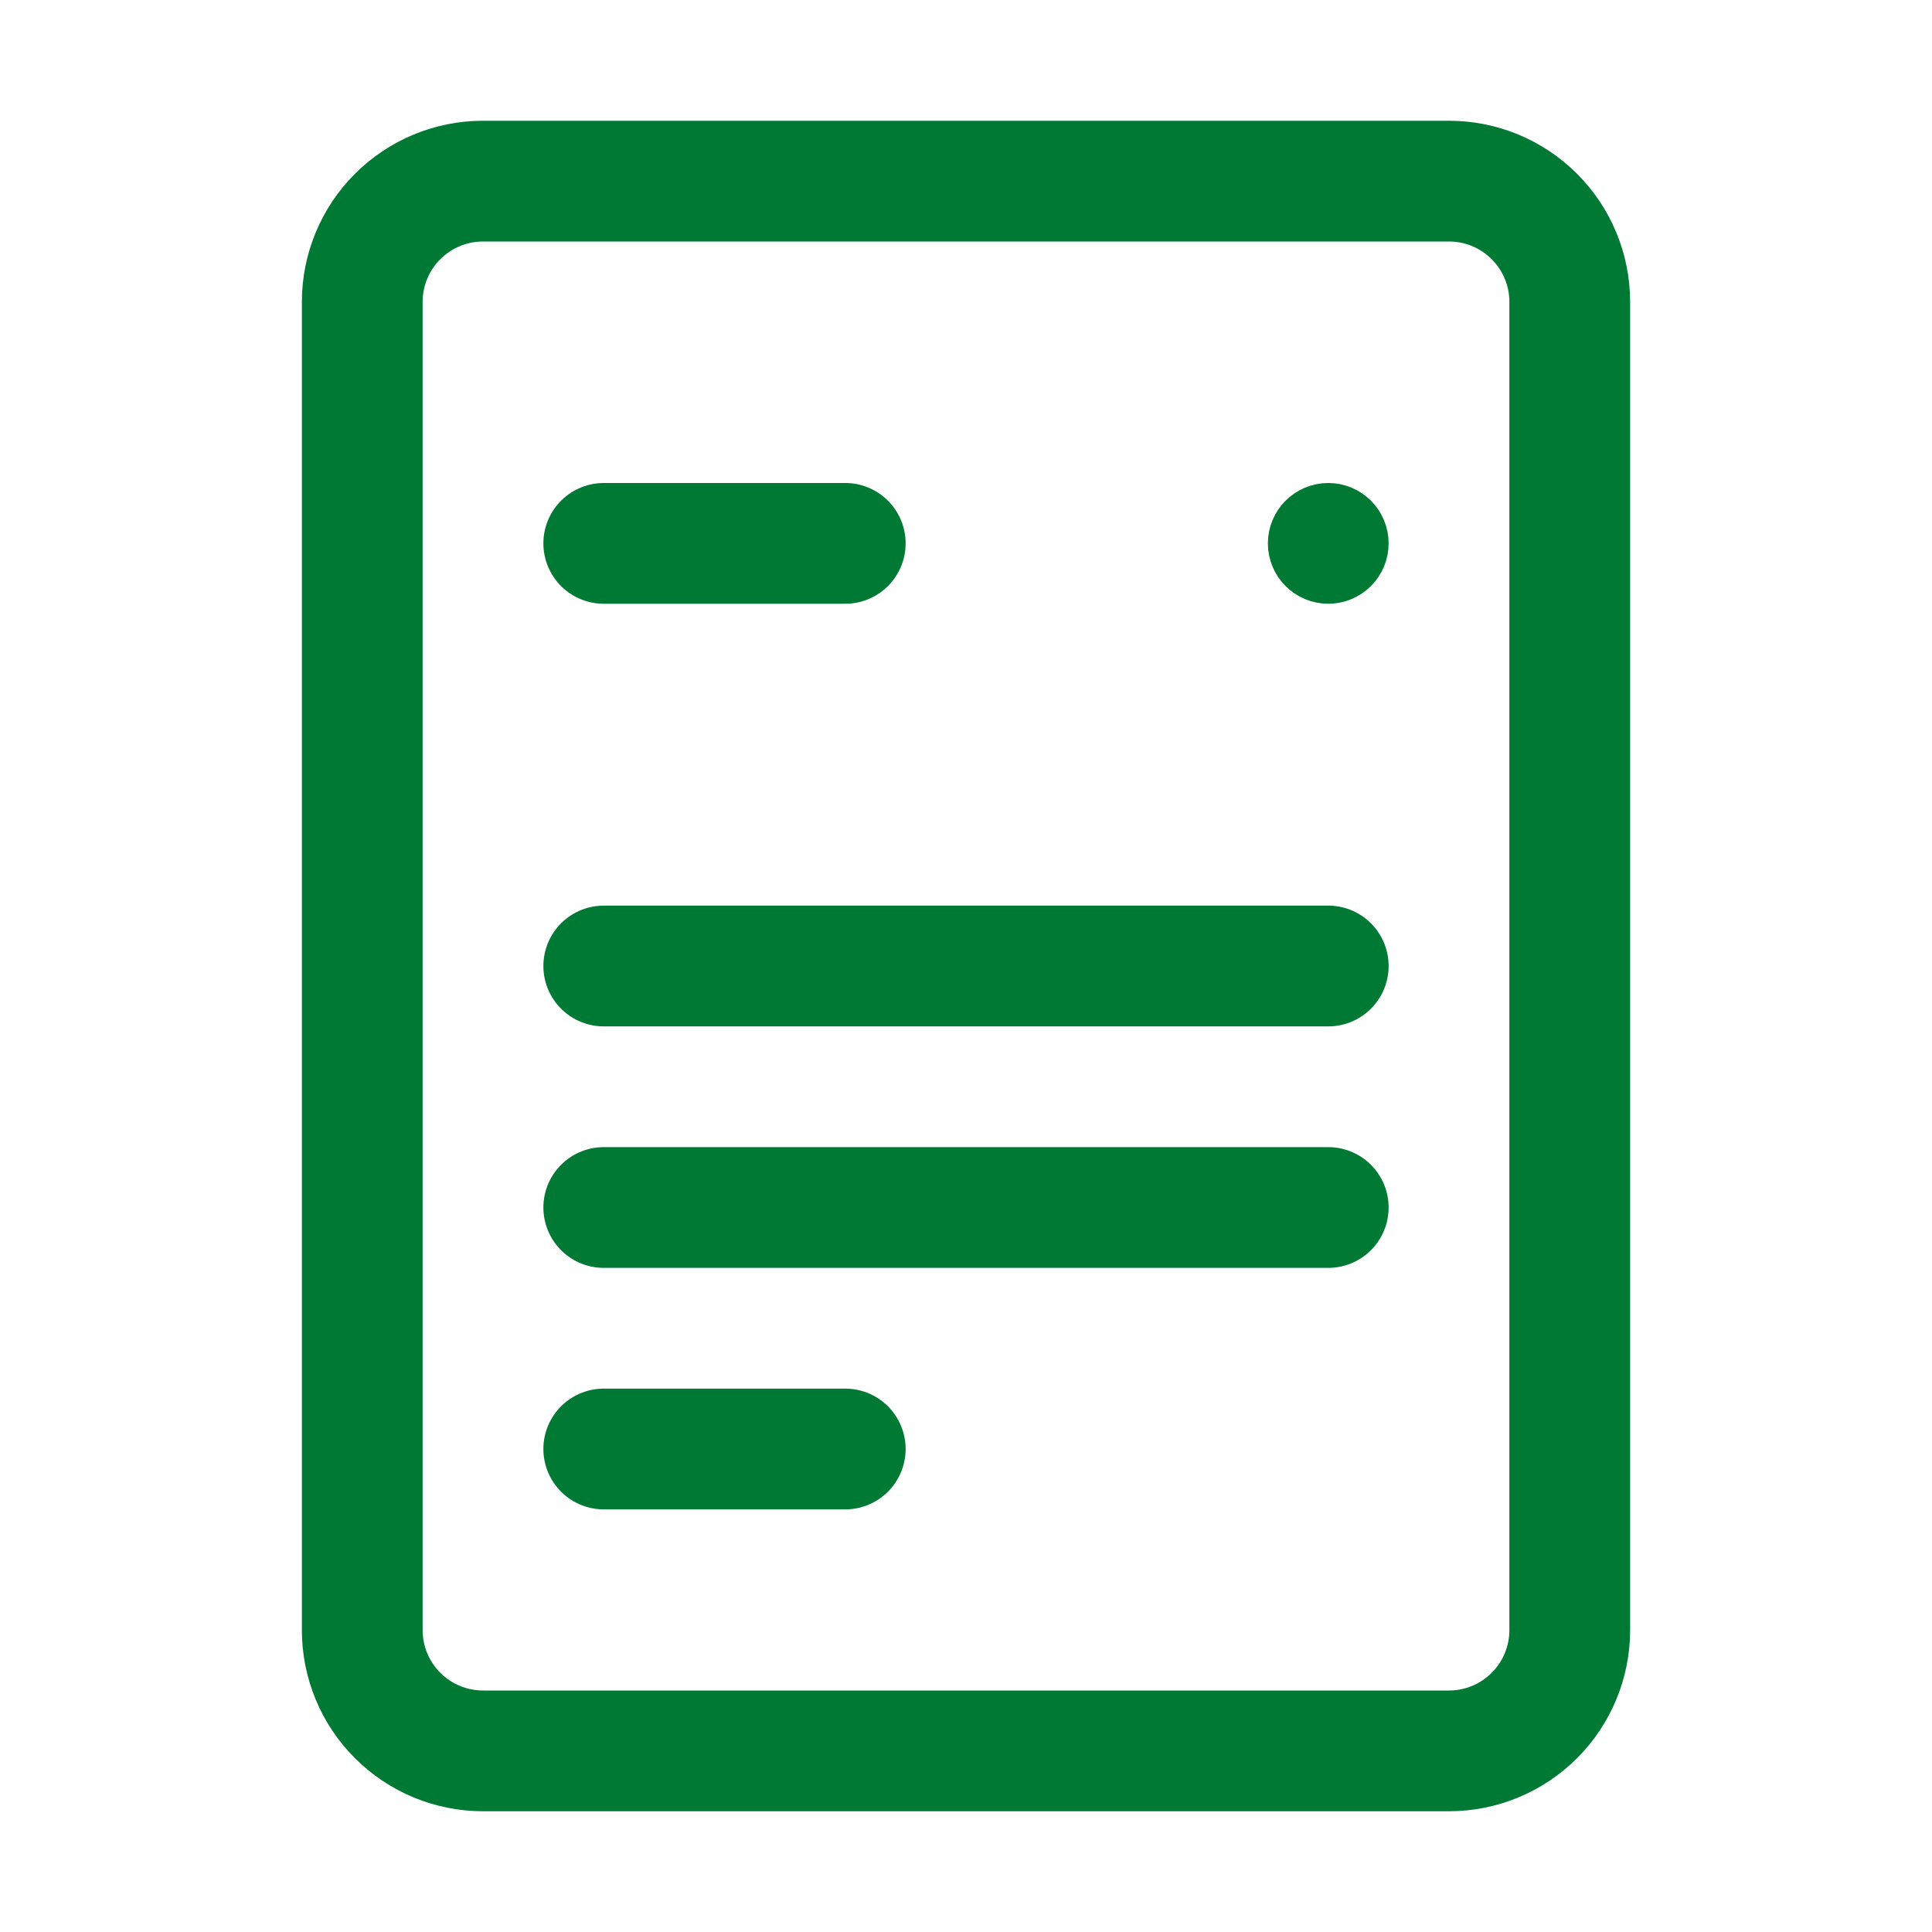 <svg width="48" height="48" viewBox="0 0 48 48" fill="none" xmlns="http://www.w3.org/2000/svg">
<path d="M15 13.5H21M15 24H33M15 30H33M15 36H21M12 43.5H36C36.796 43.5 37.559 43.184 38.121 42.621C38.684 42.059 39 41.296 39 40.5V7.5C39 6.704 38.684 5.941 38.121 5.379C37.559 4.816 36.796 4.5 36 4.5H12C11.204 4.5 10.441 4.816 9.879 5.379C9.316 5.941 9 6.704 9 7.5V40.5C9 41.296 9.316 42.059 9.879 42.621C10.441 43.184 11.204 43.5 12 43.5Z" stroke="#007934" stroke-width="3" stroke-linecap="round" stroke-linejoin="round"/>
<path d="M33 14.25C33.414 14.25 33.75 13.914 33.75 13.5C33.75 13.086 33.414 12.75 33 12.75C32.586 12.75 32.25 13.086 32.25 13.5C32.25 13.914 32.586 14.25 33 14.25Z" fill="#007934" stroke="#007934" stroke-width="1.5"/>
</svg>
